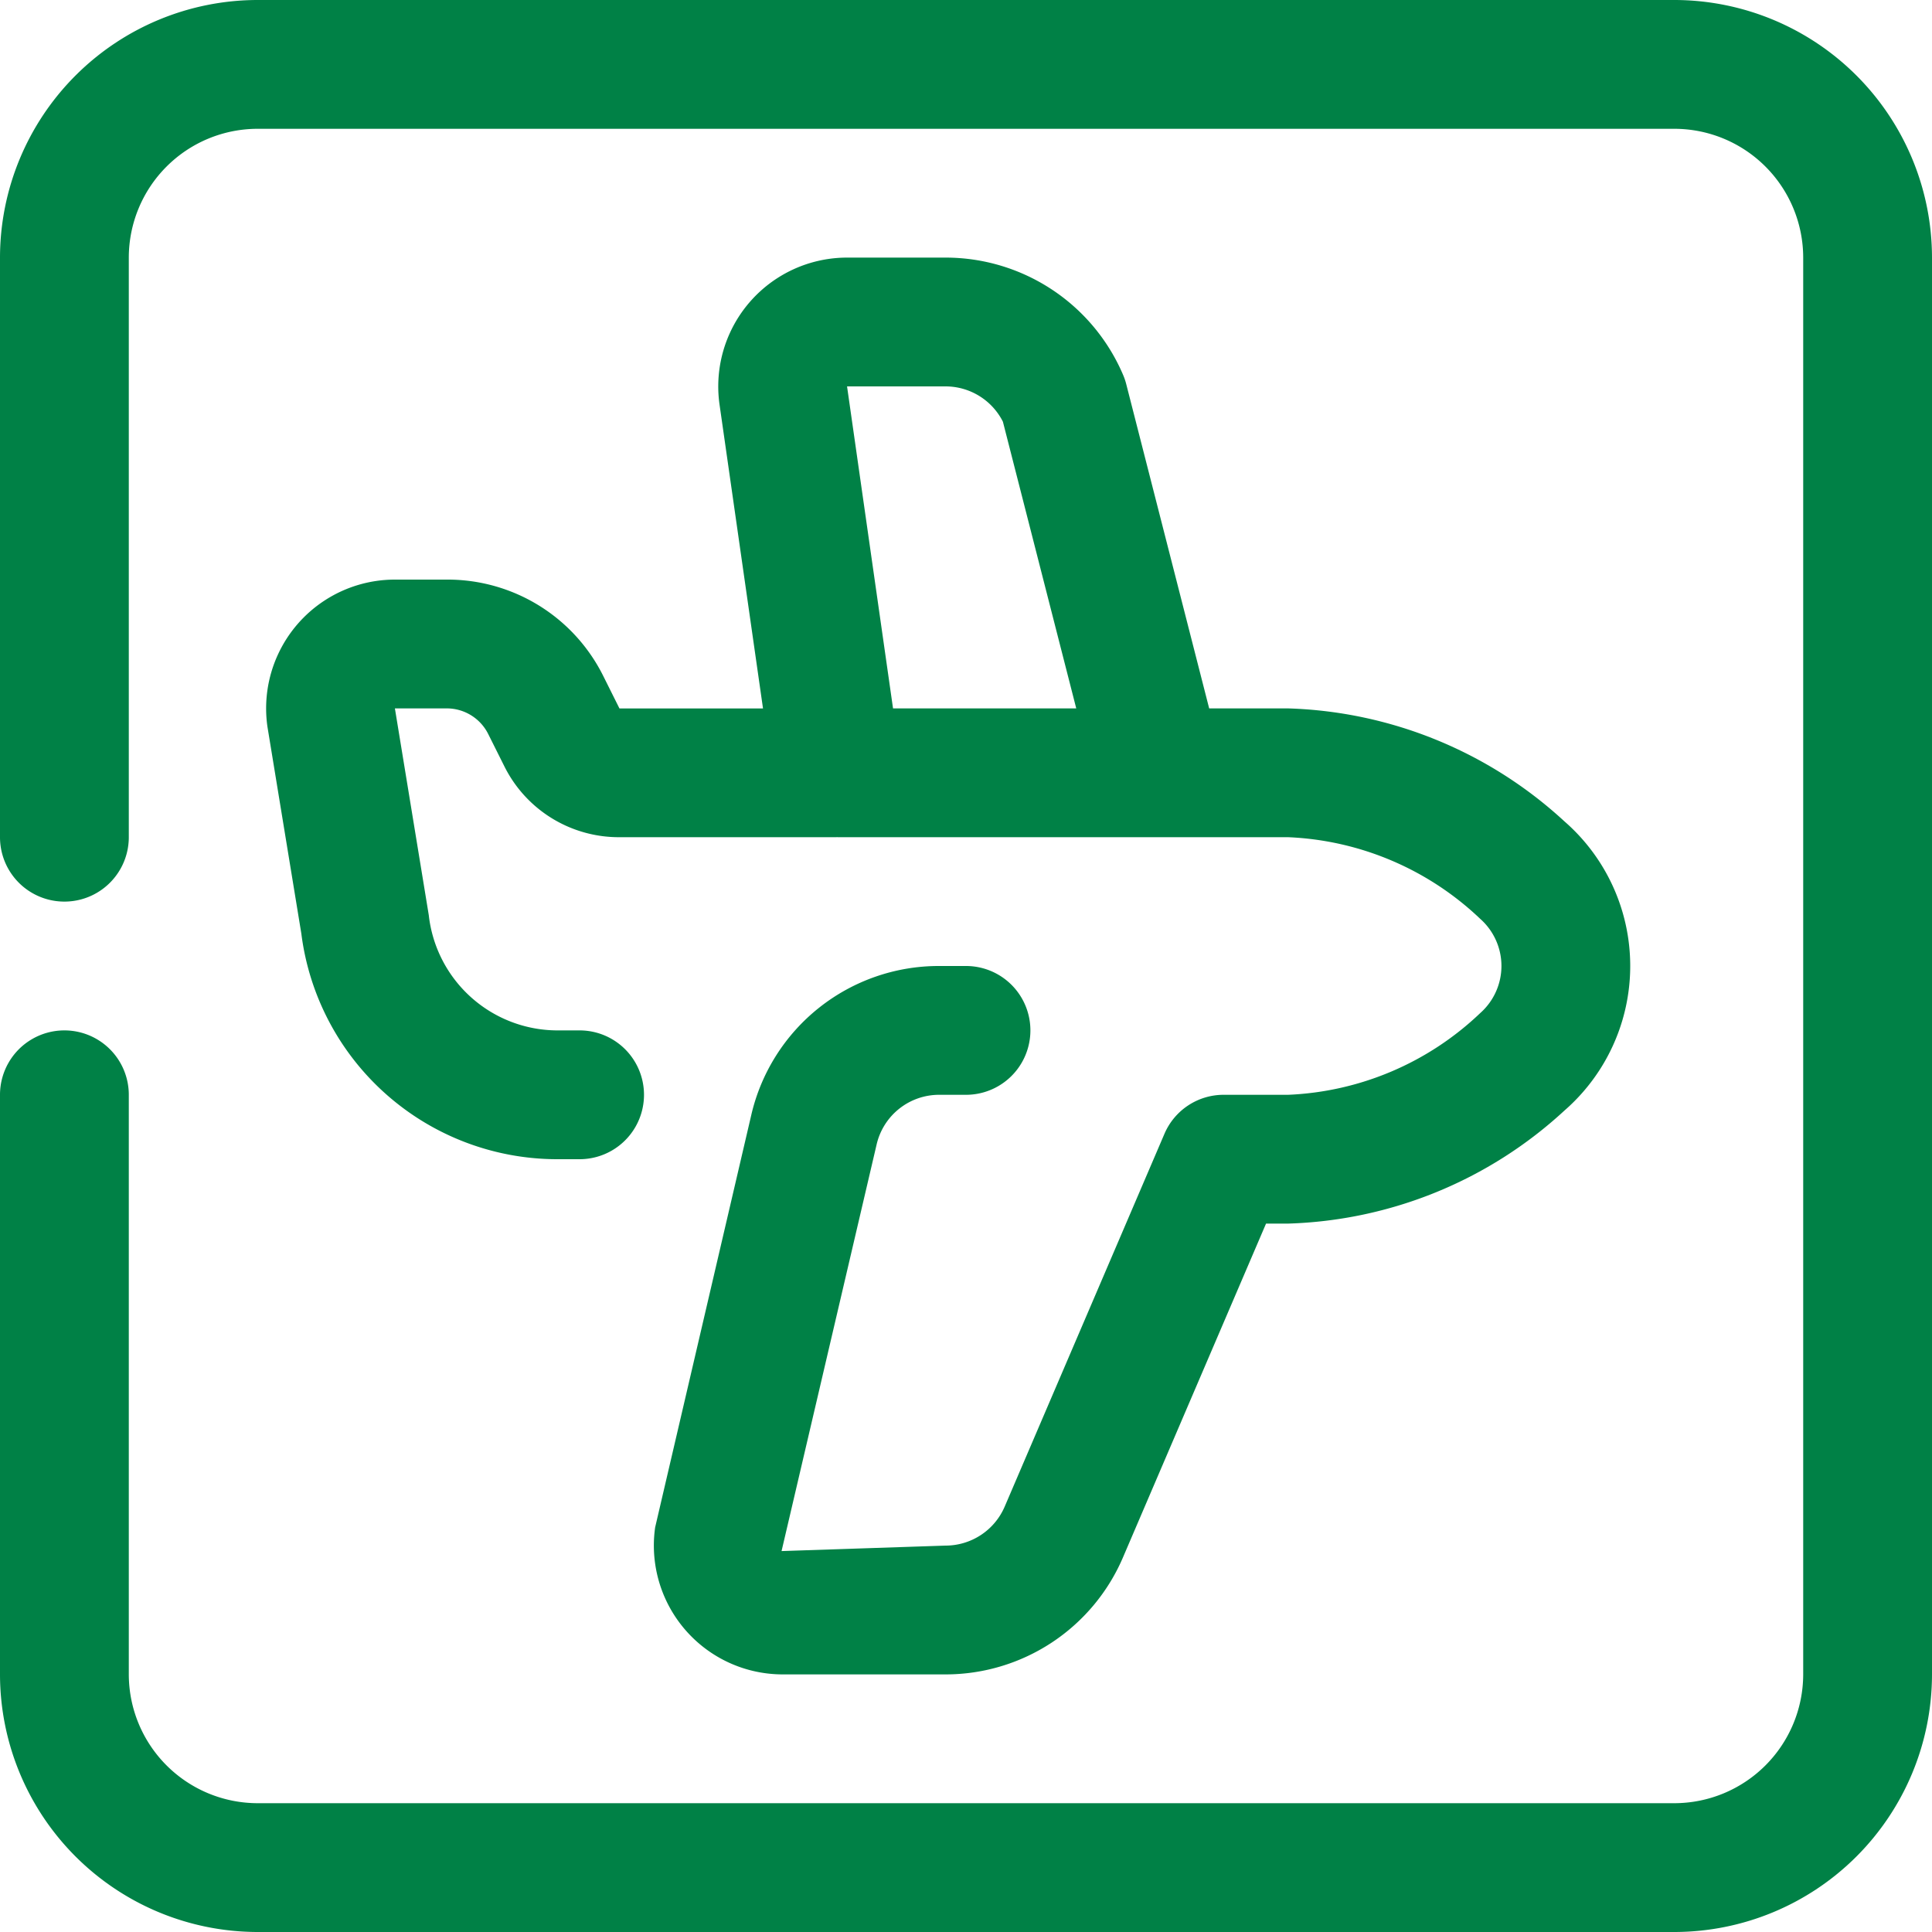 <svg xmlns="http://www.w3.org/2000/svg" width="30" height="30" viewBox="0 0 30 30"><defs><style>.cls-1{fill:#008146;}</style></defs><g id="travel"><path class="cls-1" d="M26,30H4a4.004,4.004,0,0,1-4-4V17a1,1,0,0,1,2,0v9a2.003,2.003,0,0,0,2,2H26a2.003,2.003,0,0,0,2-2V4a2.002,2.002,0,0,0-2-2H4A2.002,2.002,0,0,0,2,4v9a1,1,0,0,1-2,0V4A4.004,4.004,0,0,1,4,0H26a4.004,4.004,0,0,1,4,4V26A4.004,4.004,0,0,1,26,30ZM14.682,26H12.153a2.001,2.001,0,0,1-1.98-2.283L11.665,17.317A2.988,2.988,0,0,1,14.586,15H15a1,1,0,0,1,0,2h-.414a.996.996,0,0,0-.974.772l-1.476,6.313L14.682,24a1.0 1,0,0,0,.919-.606l2.48-5.787A.999.999,0,0,1,19,17h1a4.597,4.597,0,0,0,2.986-1.27.977.977,0,0,0-.001-1.462A4.602,4.602,0,0,0,20,13H18.021c-.016,0-.03-0-.044,0H13.015a.236.236,0,0,0-.032,0H9.618A1.986,1.986,0,0,1,7.829,11.894l-.25-.5A.719.719,0,0,0,6.941,11h-.809l.526,3.21A2.013,2.013,0,0,0,8.648,16H9a1,1,0,0,1,0,2H8.648a4.006,4.006,0,0,1-3.969-3.504l-.526-3.21A2,2,0,0,1,6.133,9h.809a2.699,2.699,0,0,1,2.427,1.5l.25.501h2.229L11.173,6.283A2.001,2.001,0,0,1,13.153,4h1.528a2.997,2.997,0,0,1,2.757,1.818.971.971,0,0,1,.05.146L18.776,11H20a6.62,6.62,0,0,1,4.291,1.753,2.978,2.978,0,0,1,0,4.493A6.617,6.617,0,0,1,20,19h-.341l-2.221,5.182A2.997,2.997,0,0,1,14.682,26ZM13.153,6l.714,5h2.845L15.573,6.548A.998.998,0,0,0,14.682,6Z"/></g></svg>